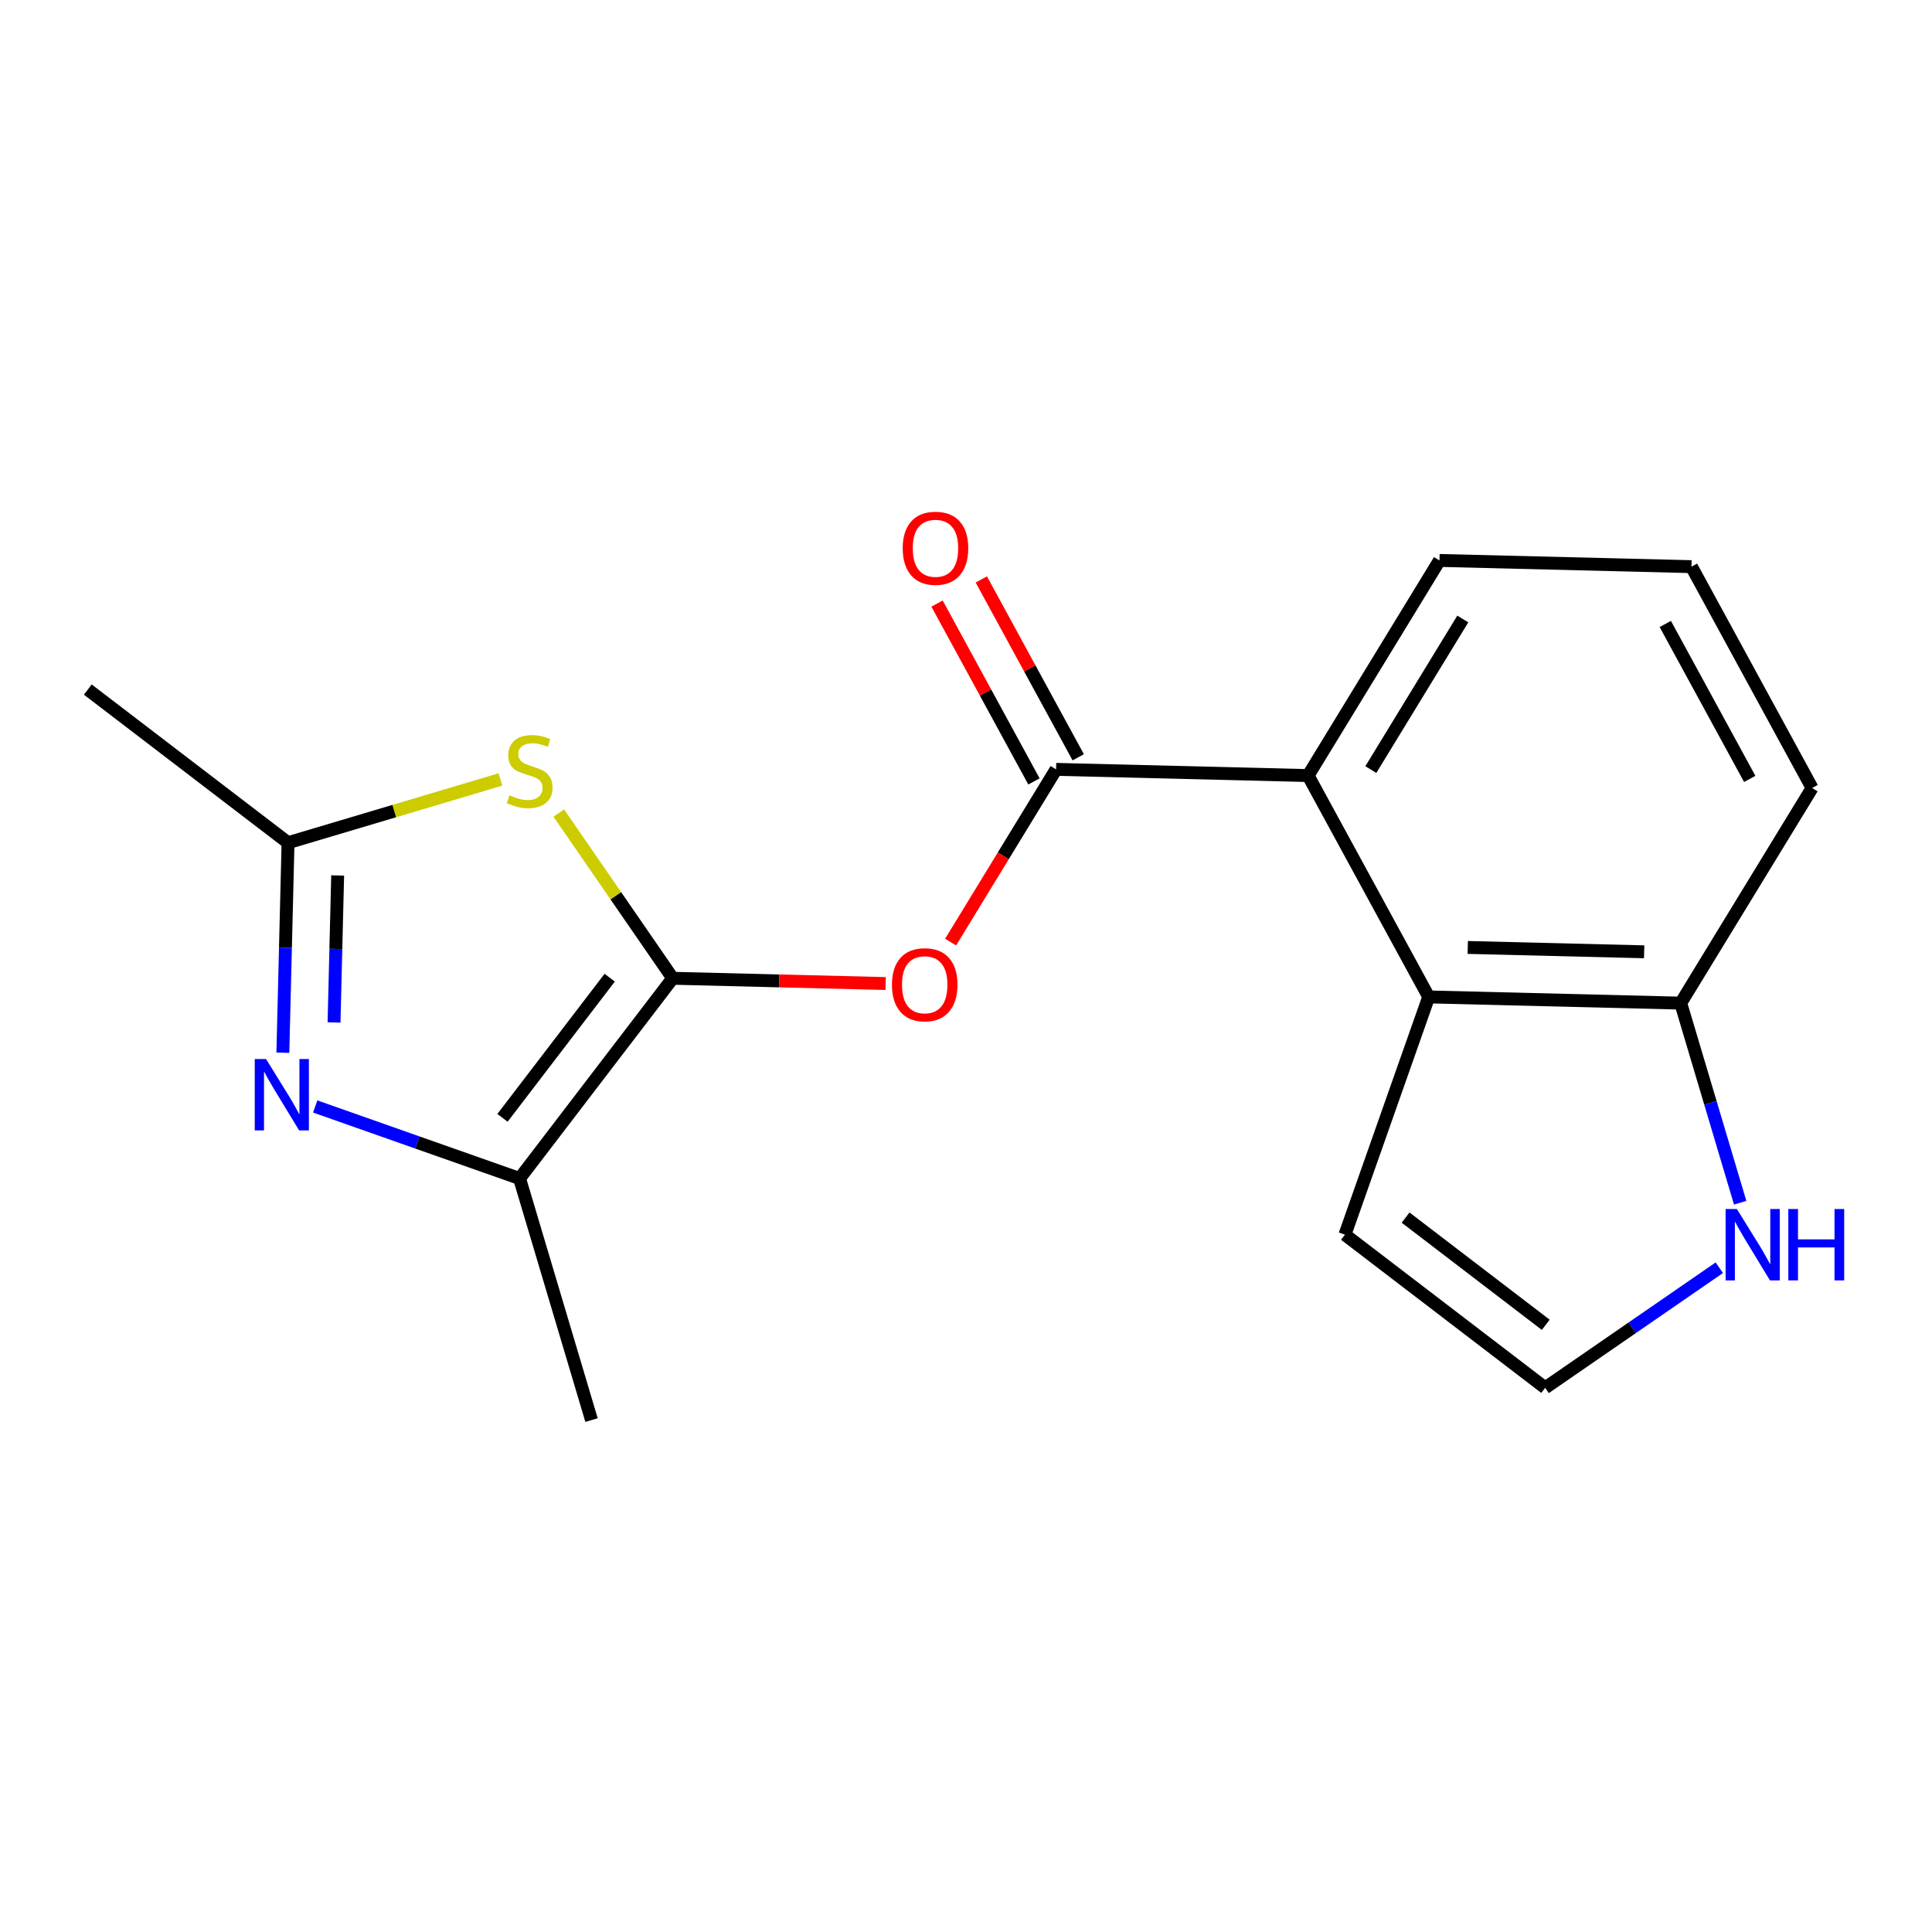 <?xml version='1.0' encoding='iso-8859-1'?>
<svg version='1.1' baseProfile='full'
              xmlns='http://www.w3.org/2000/svg'
                      xmlns:rdkit='http://www.rdkit.org/xml'
                      xmlns:xlink='http://www.w3.org/1999/xlink'
                  xml:space='preserve'
width='300px' height='300px' viewBox='0 0 300 300'>
<!-- END OF HEADER -->
<rect style='opacity:1.0;fill:#FFFFFF;stroke:none' width='300' height='300' x='0' y='0'> </rect>
<rect style='opacity:1.0;fill:#FFFFFF;stroke:none' width='300' height='300' x='0' y='0'> </rect>
<path class='bond-0 atom-0 atom-1' d='M 13.636,107.076 L 44.726,130.856' style='fill:none;fill-rule:evenodd;stroke:#000000;stroke-width:2.0px;stroke-linecap:butt;stroke-linejoin:miter;stroke-opacity:1' />
<path class='bond-1 atom-1 atom-2' d='M 44.726,130.856 L 44.324,147.161' style='fill:none;fill-rule:evenodd;stroke:#000000;stroke-width:2.0px;stroke-linecap:butt;stroke-linejoin:miter;stroke-opacity:1' />
<path class='bond-1 atom-1 atom-2' d='M 44.324,147.161 L 43.922,163.466' style='fill:none;fill-rule:evenodd;stroke:#0000FF;stroke-width:2.0px;stroke-linecap:butt;stroke-linejoin:miter;stroke-opacity:1' />
<path class='bond-1 atom-1 atom-2' d='M 52.432,135.941 L 52.15,147.354' style='fill:none;fill-rule:evenodd;stroke:#000000;stroke-width:2.0px;stroke-linecap:butt;stroke-linejoin:miter;stroke-opacity:1' />
<path class='bond-1 atom-1 atom-2' d='M 52.15,147.354 L 51.869,158.767' style='fill:none;fill-rule:evenodd;stroke:#0000FF;stroke-width:2.0px;stroke-linecap:butt;stroke-linejoin:miter;stroke-opacity:1' />
<path class='bond-18 atom-18 atom-1' d='M 77.707,121.032 L 61.217,125.944' style='fill:none;fill-rule:evenodd;stroke:#CCCC00;stroke-width:2.0px;stroke-linecap:butt;stroke-linejoin:miter;stroke-opacity:1' />
<path class='bond-18 atom-18 atom-1' d='M 61.217,125.944 L 44.726,130.856' style='fill:none;fill-rule:evenodd;stroke:#000000;stroke-width:2.0px;stroke-linecap:butt;stroke-linejoin:miter;stroke-opacity:1' />
<path class='bond-2 atom-2 atom-3' d='M 48.944,171.813 L 64.811,177.405' style='fill:none;fill-rule:evenodd;stroke:#0000FF;stroke-width:2.0px;stroke-linecap:butt;stroke-linejoin:miter;stroke-opacity:1' />
<path class='bond-2 atom-2 atom-3' d='M 64.811,177.405 L 80.678,182.996' style='fill:none;fill-rule:evenodd;stroke:#000000;stroke-width:2.0px;stroke-linecap:butt;stroke-linejoin:miter;stroke-opacity:1' />
<path class='bond-3 atom-3 atom-4' d='M 80.678,182.996 L 91.853,220.51' style='fill:none;fill-rule:evenodd;stroke:#000000;stroke-width:2.0px;stroke-linecap:butt;stroke-linejoin:miter;stroke-opacity:1' />
<path class='bond-4 atom-3 atom-5' d='M 80.678,182.996 L 104.459,151.906' style='fill:none;fill-rule:evenodd;stroke:#000000;stroke-width:2.0px;stroke-linecap:butt;stroke-linejoin:miter;stroke-opacity:1' />
<path class='bond-4 atom-3 atom-5' d='M 78.028,173.577 L 94.674,151.814' style='fill:none;fill-rule:evenodd;stroke:#000000;stroke-width:2.0px;stroke-linecap:butt;stroke-linejoin:miter;stroke-opacity:1' />
<path class='bond-5 atom-5 atom-6' d='M 104.459,151.906 L 120.991,152.314' style='fill:none;fill-rule:evenodd;stroke:#000000;stroke-width:2.0px;stroke-linecap:butt;stroke-linejoin:miter;stroke-opacity:1' />
<path class='bond-5 atom-5 atom-6' d='M 120.991,152.314 L 137.523,152.722' style='fill:none;fill-rule:evenodd;stroke:#FF0000;stroke-width:2.0px;stroke-linecap:butt;stroke-linejoin:miter;stroke-opacity:1' />
<path class='bond-17 atom-5 atom-18' d='M 104.459,151.906 L 95.616,139.081' style='fill:none;fill-rule:evenodd;stroke:#000000;stroke-width:2.0px;stroke-linecap:butt;stroke-linejoin:miter;stroke-opacity:1' />
<path class='bond-17 atom-5 atom-18' d='M 95.616,139.081 L 86.772,126.256' style='fill:none;fill-rule:evenodd;stroke:#CCCC00;stroke-width:2.0px;stroke-linecap:butt;stroke-linejoin:miter;stroke-opacity:1' />
<path class='bond-6 atom-6 atom-7' d='M 147.61,146.288 L 155.8,132.877' style='fill:none;fill-rule:evenodd;stroke:#FF0000;stroke-width:2.0px;stroke-linecap:butt;stroke-linejoin:miter;stroke-opacity:1' />
<path class='bond-6 atom-6 atom-7' d='M 155.8,132.877 L 163.99,119.466' style='fill:none;fill-rule:evenodd;stroke:#000000;stroke-width:2.0px;stroke-linecap:butt;stroke-linejoin:miter;stroke-opacity:1' />
<path class='bond-7 atom-7 atom-8' d='M 167.427,117.593 L 159.903,103.786' style='fill:none;fill-rule:evenodd;stroke:#000000;stroke-width:2.0px;stroke-linecap:butt;stroke-linejoin:miter;stroke-opacity:1' />
<path class='bond-7 atom-7 atom-8' d='M 159.903,103.786 L 152.379,89.978' style='fill:none;fill-rule:evenodd;stroke:#FF0000;stroke-width:2.0px;stroke-linecap:butt;stroke-linejoin:miter;stroke-opacity:1' />
<path class='bond-7 atom-7 atom-8' d='M 160.553,121.339 L 153.029,107.532' style='fill:none;fill-rule:evenodd;stroke:#000000;stroke-width:2.0px;stroke-linecap:butt;stroke-linejoin:miter;stroke-opacity:1' />
<path class='bond-7 atom-7 atom-8' d='M 153.029,107.532 L 145.505,93.724' style='fill:none;fill-rule:evenodd;stroke:#FF0000;stroke-width:2.0px;stroke-linecap:butt;stroke-linejoin:miter;stroke-opacity:1' />
<path class='bond-8 atom-7 atom-9' d='M 163.99,119.466 L 203.121,120.431' style='fill:none;fill-rule:evenodd;stroke:#000000;stroke-width:2.0px;stroke-linecap:butt;stroke-linejoin:miter;stroke-opacity:1' />
<path class='bond-9 atom-9 atom-10' d='M 203.121,120.431 L 223.522,87.025' style='fill:none;fill-rule:evenodd;stroke:#000000;stroke-width:2.0px;stroke-linecap:butt;stroke-linejoin:miter;stroke-opacity:1' />
<path class='bond-9 atom-9 atom-10' d='M 212.862,119.5 L 227.143,96.116' style='fill:none;fill-rule:evenodd;stroke:#000000;stroke-width:2.0px;stroke-linecap:butt;stroke-linejoin:miter;stroke-opacity:1' />
<path class='bond-19 atom-17 atom-9' d='M 221.85,154.801 L 203.121,120.431' style='fill:none;fill-rule:evenodd;stroke:#000000;stroke-width:2.0px;stroke-linecap:butt;stroke-linejoin:miter;stroke-opacity:1' />
<path class='bond-10 atom-10 atom-11' d='M 223.522,87.025 L 262.652,87.99' style='fill:none;fill-rule:evenodd;stroke:#000000;stroke-width:2.0px;stroke-linecap:butt;stroke-linejoin:miter;stroke-opacity:1' />
<path class='bond-11 atom-11 atom-12' d='M 262.652,87.99 L 281.382,122.36' style='fill:none;fill-rule:evenodd;stroke:#000000;stroke-width:2.0px;stroke-linecap:butt;stroke-linejoin:miter;stroke-opacity:1' />
<path class='bond-11 atom-11 atom-12' d='M 258.587,96.892 L 271.698,120.951' style='fill:none;fill-rule:evenodd;stroke:#000000;stroke-width:2.0px;stroke-linecap:butt;stroke-linejoin:miter;stroke-opacity:1' />
<path class='bond-12 atom-12 atom-13' d='M 281.382,122.36 L 260.981,155.766' style='fill:none;fill-rule:evenodd;stroke:#000000;stroke-width:2.0px;stroke-linecap:butt;stroke-linejoin:miter;stroke-opacity:1' />
<path class='bond-13 atom-13 atom-14' d='M 260.981,155.766 L 265.597,171.262' style='fill:none;fill-rule:evenodd;stroke:#000000;stroke-width:2.0px;stroke-linecap:butt;stroke-linejoin:miter;stroke-opacity:1' />
<path class='bond-13 atom-13 atom-14' d='M 265.597,171.262 L 270.213,186.758' style='fill:none;fill-rule:evenodd;stroke:#0000FF;stroke-width:2.0px;stroke-linecap:butt;stroke-linejoin:miter;stroke-opacity:1' />
<path class='bond-20 atom-17 atom-13' d='M 221.85,154.801 L 260.981,155.766' style='fill:none;fill-rule:evenodd;stroke:#000000;stroke-width:2.0px;stroke-linecap:butt;stroke-linejoin:miter;stroke-opacity:1' />
<path class='bond-20 atom-17 atom-13' d='M 227.913,147.12 L 255.304,147.795' style='fill:none;fill-rule:evenodd;stroke:#000000;stroke-width:2.0px;stroke-linecap:butt;stroke-linejoin:miter;stroke-opacity:1' />
<path class='bond-14 atom-14 atom-15' d='M 266.973,196.853 L 253.452,206.176' style='fill:none;fill-rule:evenodd;stroke:#0000FF;stroke-width:2.0px;stroke-linecap:butt;stroke-linejoin:miter;stroke-opacity:1' />
<path class='bond-14 atom-14 atom-15' d='M 253.452,206.176 L 239.931,215.499' style='fill:none;fill-rule:evenodd;stroke:#000000;stroke-width:2.0px;stroke-linecap:butt;stroke-linejoin:miter;stroke-opacity:1' />
<path class='bond-15 atom-15 atom-16' d='M 239.931,215.499 L 208.841,191.718' style='fill:none;fill-rule:evenodd;stroke:#000000;stroke-width:2.0px;stroke-linecap:butt;stroke-linejoin:miter;stroke-opacity:1' />
<path class='bond-15 atom-15 atom-16' d='M 240.023,205.714 L 218.26,189.067' style='fill:none;fill-rule:evenodd;stroke:#000000;stroke-width:2.0px;stroke-linecap:butt;stroke-linejoin:miter;stroke-opacity:1' />
<path class='bond-16 atom-16 atom-17' d='M 208.841,191.718 L 221.85,154.801' style='fill:none;fill-rule:evenodd;stroke:#000000;stroke-width:2.0px;stroke-linecap:butt;stroke-linejoin:miter;stroke-opacity:1' />
<path  class='atom-2' d='M 41.311 164.444
L 44.944 170.316
Q 45.304 170.895, 45.883 171.944
Q 46.462 172.993, 46.494 173.055
L 46.494 164.444
L 47.965 164.444
L 47.965 175.529
L 46.447 175.529
L 42.548 169.11
Q 42.094 168.358, 41.609 167.497
Q 41.139 166.636, 40.998 166.37
L 40.998 175.529
L 39.558 175.529
L 39.558 164.444
L 41.311 164.444
' fill='#0000FF'/>
<path  class='atom-6' d='M 138.501 152.903
Q 138.501 150.241, 139.816 148.753
Q 141.132 147.266, 143.59 147.266
Q 146.048 147.266, 147.363 148.753
Q 148.678 150.241, 148.678 152.903
Q 148.678 155.596, 147.347 157.13
Q 146.016 158.649, 143.59 158.649
Q 141.147 158.649, 139.816 157.13
Q 138.501 155.611, 138.501 152.903
M 143.59 157.396
Q 145.281 157.396, 146.189 156.269
Q 147.112 155.126, 147.112 152.903
Q 147.112 150.726, 146.189 149.63
Q 145.281 148.519, 143.59 148.519
Q 141.899 148.519, 140.975 149.615
Q 140.067 150.711, 140.067 152.903
Q 140.067 155.142, 140.975 156.269
Q 141.899 157.396, 143.59 157.396
' fill='#FF0000'/>
<path  class='atom-8' d='M 140.172 85.127
Q 140.172 82.465, 141.488 80.978
Q 142.803 79.49, 145.261 79.49
Q 147.719 79.49, 149.034 80.978
Q 150.349 82.465, 150.349 85.127
Q 150.349 87.82, 149.019 89.354
Q 147.688 90.873, 145.261 90.873
Q 142.818 90.873, 141.488 89.354
Q 140.172 87.835, 140.172 85.127
M 145.261 89.62
Q 146.952 89.62, 147.86 88.493
Q 148.784 87.35, 148.784 85.127
Q 148.784 82.951, 147.86 81.855
Q 146.952 80.743, 145.261 80.743
Q 143.57 80.743, 142.646 81.839
Q 141.738 82.935, 141.738 85.127
Q 141.738 87.366, 142.646 88.493
Q 143.57 89.62, 145.261 89.62
' fill='#FF0000'/>
<path  class='atom-14' d='M 269.705 187.737
L 273.337 193.608
Q 273.697 194.187, 274.277 195.236
Q 274.856 196.285, 274.887 196.348
L 274.887 187.737
L 276.359 187.737
L 276.359 198.822
L 274.84 198.822
L 270.942 192.402
Q 270.488 191.651, 270.002 190.79
Q 269.532 189.929, 269.392 189.663
L 269.392 198.822
L 267.951 198.822
L 267.951 187.737
L 269.705 187.737
' fill='#0000FF'/>
<path  class='atom-14' d='M 277.69 187.737
L 279.193 187.737
L 279.193 192.449
L 284.861 192.449
L 284.861 187.737
L 286.364 187.737
L 286.364 198.822
L 284.861 198.822
L 284.861 193.702
L 279.193 193.702
L 279.193 198.822
L 277.69 198.822
L 277.69 187.737
' fill='#0000FF'/>
<path  class='atom-18' d='M 79.108 123.487
Q 79.234 123.534, 79.75 123.753
Q 80.267 123.972, 80.831 124.113
Q 81.41 124.238, 81.974 124.238
Q 83.022 124.238, 83.633 123.737
Q 84.244 123.221, 84.244 122.328
Q 84.244 121.717, 83.931 121.342
Q 83.633 120.966, 83.163 120.762
Q 82.694 120.559, 81.911 120.324
Q 80.924 120.027, 80.329 119.745
Q 79.75 119.463, 79.328 118.868
Q 78.92 118.273, 78.92 117.271
Q 78.92 115.877, 79.86 115.016
Q 80.815 114.155, 82.694 114.155
Q 83.978 114.155, 85.434 114.766
L 85.074 115.971
Q 83.743 115.423, 82.741 115.423
Q 81.66 115.423, 81.065 115.877
Q 80.471 116.316, 80.486 117.083
Q 80.486 117.678, 80.784 118.038
Q 81.097 118.398, 81.535 118.602
Q 81.989 118.805, 82.741 119.04
Q 83.743 119.353, 84.338 119.666
Q 84.933 119.98, 85.355 120.622
Q 85.794 121.248, 85.794 122.328
Q 85.794 123.862, 84.76 124.692
Q 83.743 125.506, 82.036 125.506
Q 81.05 125.506, 80.298 125.287
Q 79.562 125.084, 78.686 124.724
L 79.108 123.487
' fill='#CCCC00'/>
</svg>
